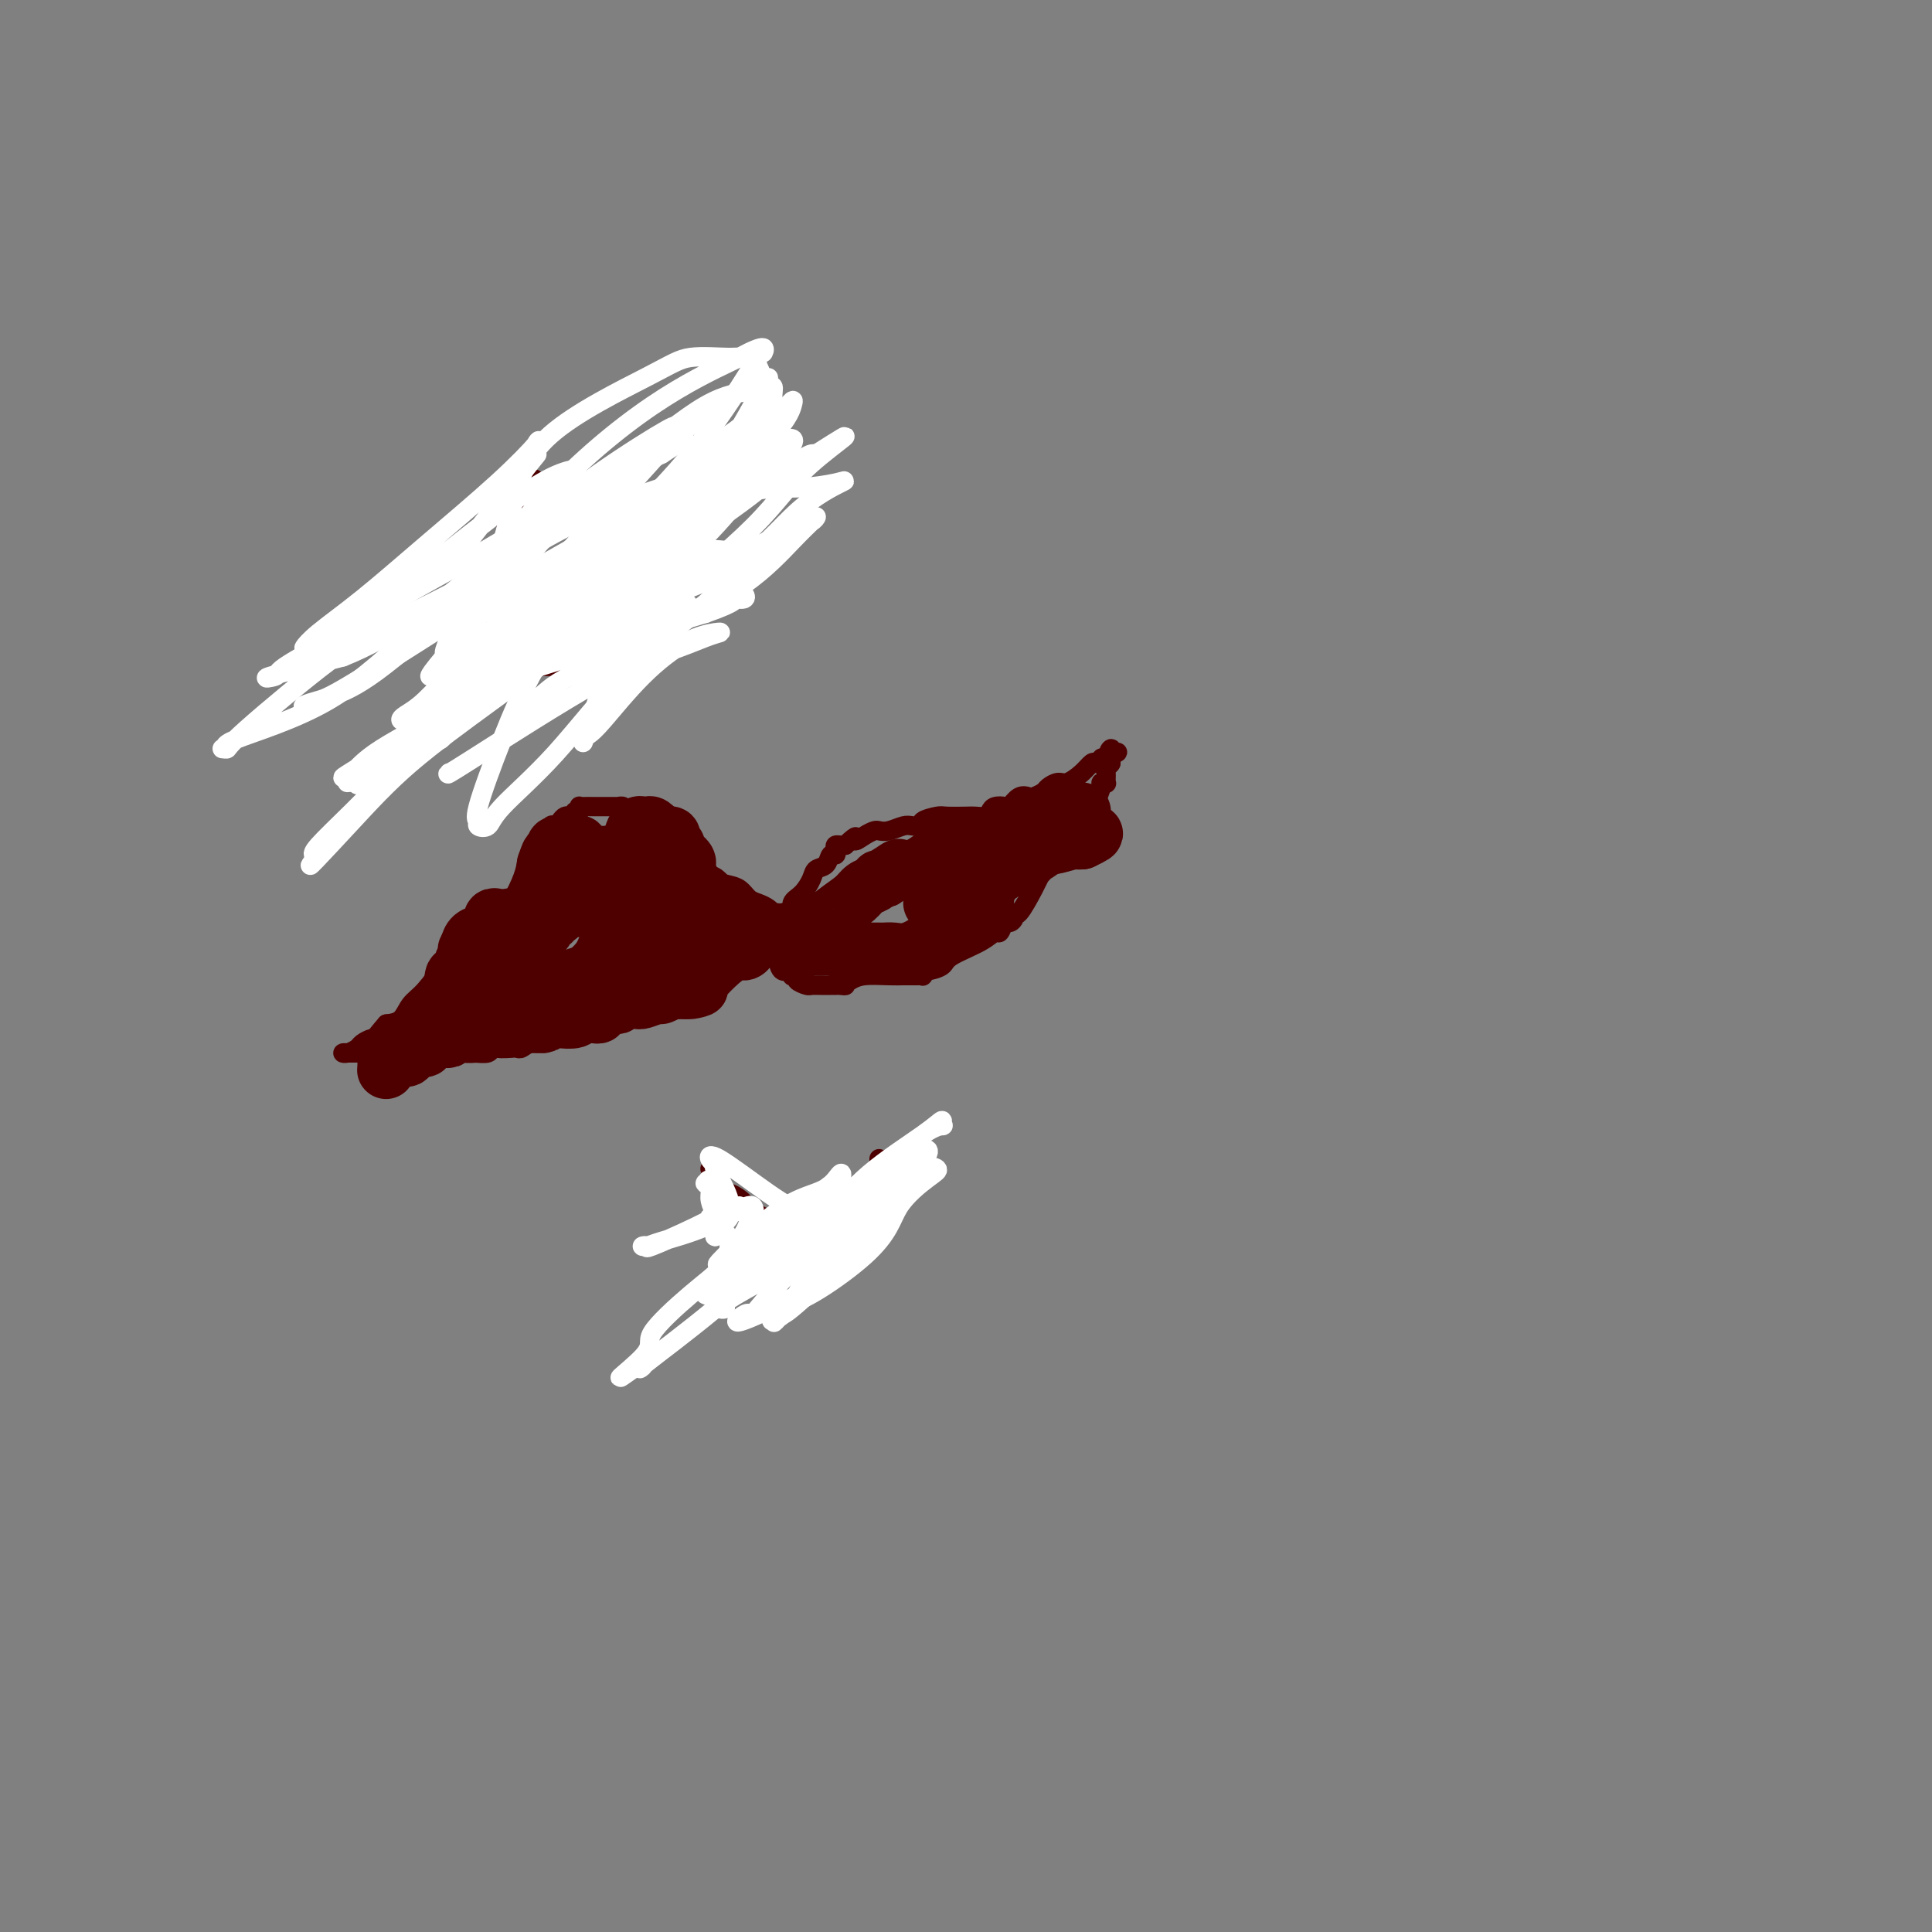 <svg viewBox='0 0 400 400' version='1.1' xmlns='http://www.w3.org/2000/svg' xmlns:xlink='http://www.w3.org/1999/xlink'><rect x="0" y="0" width="400" height="400" fill="#808080" stroke="none"/><g fill='none' stroke='#4E0000' stroke-width='4' stroke-linecap='round' stroke-linejoin='round'><path d='M112,183c-0.006,-0.269 -0.013,-0.539 0,-1c0.013,-0.461 0.045,-1.114 0,-2c-0.045,-0.886 -0.167,-2.006 0,-3c0.167,-0.994 0.622,-1.864 1,-3c0.378,-1.136 0.679,-2.539 1,-3c0.321,-0.461 0.663,0.020 1,0c0.337,-0.020 0.668,-0.541 1,-1c0.332,-0.459 0.666,-0.854 1,-1c0.334,-0.146 0.667,-0.042 1,0c0.333,0.042 0.667,0.021 1,0'/><path d='M119,169c0.713,-0.552 -0.003,-0.933 0,-1c0.003,-0.067 0.725,0.178 1,0c0.275,-0.178 0.102,-0.780 0,-1c-0.102,-0.220 -0.133,-0.059 0,0c0.133,0.059 0.431,0.016 1,0c0.569,-0.016 1.408,-0.004 2,0c0.592,0.004 0.937,0.001 1,0c0.063,-0.001 -0.156,-0.000 0,0c0.156,0.000 0.687,-0.001 1,0c0.313,0.001 0.408,0.004 1,0c0.592,-0.004 1.682,-0.015 2,0c0.318,0.015 -0.136,0.056 0,0c0.136,-0.056 0.864,-0.207 1,0c0.136,0.207 -0.318,0.774 0,1c0.318,0.226 1.409,0.112 2,0c0.591,-0.112 0.683,-0.222 1,0c0.317,0.222 0.860,0.776 1,1c0.140,0.224 -0.121,0.116 0,0c0.121,-0.116 0.625,-0.241 1,0c0.375,0.241 0.623,0.849 1,1c0.377,0.151 0.885,-0.155 1,0c0.115,0.155 -0.161,0.773 0,1c0.161,0.227 0.760,0.065 1,0c0.240,-0.065 0.120,-0.032 0,0'/><path d='M137,171c1.373,0.822 0.304,0.875 0,1c-0.304,0.125 0.156,0.320 1,1c0.844,0.680 2.072,1.846 3,3c0.928,1.154 1.557,2.298 2,3c0.443,0.702 0.702,0.962 1,1c0.298,0.038 0.636,-0.145 1,0c0.364,0.145 0.755,0.620 1,1c0.245,0.380 0.345,0.665 1,1c0.655,0.335 1.867,0.719 3,1c1.133,0.281 2.188,0.457 3,1c0.812,0.543 1.379,1.452 2,2c0.621,0.548 1.294,0.735 2,1c0.706,0.265 1.443,0.607 2,1c0.557,0.393 0.933,0.837 1,1c0.067,0.163 -0.174,0.044 0,0c0.174,-0.044 0.764,-0.013 1,0c0.236,0.013 0.118,0.006 0,0'/><path d='M117,173c-0.373,0.432 -0.747,0.865 -1,1c-0.253,0.135 -0.387,-0.027 -1,1c-0.613,1.027 -1.706,3.241 -4,6c-2.294,2.759 -5.790,6.061 -8,8c-2.210,1.939 -3.133,2.515 -4,3c-0.867,0.485 -1.676,0.879 -2,1c-0.324,0.121 -0.162,-0.032 0,0c0.162,0.032 0.324,0.248 0,1c-0.324,0.752 -1.136,2.040 -2,3c-0.864,0.960 -1.781,1.591 -3,3c-1.219,1.409 -2.739,3.594 -4,5c-1.261,1.406 -2.263,2.032 -3,3c-0.737,0.968 -1.211,2.276 -2,3c-0.789,0.724 -1.895,0.862 -3,1'/><path d='M80,212c-5.677,6.504 -1.371,3.262 0,2c1.371,-1.262 -0.195,-0.546 -1,0c-0.805,0.546 -0.849,0.921 -1,1c-0.151,0.079 -0.409,-0.136 -1,0c-0.591,0.136 -1.514,0.625 -2,1c-0.486,0.375 -0.535,0.636 -1,1c-0.465,0.364 -1.345,0.829 -2,1c-0.655,0.171 -1.086,0.046 -1,0c0.086,-0.046 0.690,-0.012 1,0c0.310,0.012 0.328,0.003 1,0c0.672,-0.003 1.999,-0.001 3,0c1.001,0.001 1.677,0.000 3,0c1.323,-0.000 3.293,-0.000 4,0c0.707,0.000 0.151,0.000 1,0c0.849,-0.000 3.104,-0.000 4,0c0.896,0.000 0.434,0.000 1,0c0.566,-0.000 2.162,-0.000 3,0c0.838,0.000 0.919,0.000 1,0'/><path d='M93,218c3.853,0.004 2.986,0.015 3,0c0.014,-0.015 0.911,-0.057 2,0c1.089,0.057 2.372,0.211 3,0c0.628,-0.211 0.602,-0.788 1,-1c0.398,-0.212 1.222,-0.061 2,0c0.778,0.061 1.511,0.031 2,0c0.489,-0.031 0.735,-0.065 1,0c0.265,0.065 0.550,0.228 1,0c0.450,-0.228 1.067,-0.847 2,-1c0.933,-0.153 2.184,0.162 3,0c0.816,-0.162 1.198,-0.799 2,-1c0.802,-0.201 2.024,0.034 3,0c0.976,-0.034 1.706,-0.338 3,-1c1.294,-0.662 3.151,-1.683 4,-2c0.849,-0.317 0.689,0.070 1,0c0.311,-0.070 1.091,-0.596 2,-1c0.909,-0.404 1.945,-0.686 3,-1c1.055,-0.314 2.128,-0.658 3,-1c0.872,-0.342 1.543,-0.680 2,-1c0.457,-0.320 0.700,-0.621 1,-1c0.300,-0.379 0.658,-0.836 1,-1c0.342,-0.164 0.667,-0.037 1,0c0.333,0.037 0.675,-0.018 1,0c0.325,0.018 0.632,0.107 1,0c0.368,-0.107 0.795,-0.411 1,-1c0.205,-0.589 0.188,-1.464 1,-2c0.812,-0.536 2.452,-0.735 3,-1c0.548,-0.265 0.002,-0.597 0,-1c-0.002,-0.403 0.538,-0.878 1,-1c0.462,-0.122 0.846,0.108 1,0c0.154,-0.108 0.077,-0.554 0,-1'/><path d='M148,199c4.338,-2.338 1.682,-0.683 1,0c-0.682,0.683 0.609,0.393 1,0c0.391,-0.393 -0.117,-0.890 0,-1c0.117,-0.110 0.858,0.167 1,0c0.142,-0.167 -0.316,-0.777 0,-1c0.316,-0.223 1.404,-0.060 2,0c0.596,0.060 0.699,0.016 1,0c0.301,-0.016 0.800,-0.005 1,0c0.200,0.005 0.100,0.002 0,0'/><path d='M157,193c0.759,-0.436 1.518,-0.872 2,-1c0.482,-0.128 0.688,0.050 1,0c0.312,-0.050 0.730,-0.330 1,-1c0.270,-0.670 0.391,-1.730 1,-2c0.609,-0.270 1.706,0.250 2,0c0.294,-0.250 -0.216,-1.270 0,-2c0.216,-0.730 1.157,-1.170 2,-2c0.843,-0.830 1.589,-2.050 2,-3c0.411,-0.950 0.489,-1.630 1,-2c0.511,-0.370 1.457,-0.428 2,-1c0.543,-0.572 0.684,-1.656 1,-2c0.316,-0.344 0.806,0.051 1,0c0.194,-0.051 0.093,-0.550 0,-1c-0.093,-0.450 -0.179,-0.852 0,-1c0.179,-0.148 0.623,-0.042 1,0c0.377,0.042 0.689,0.021 1,0'/><path d='M175,175c3.146,-2.966 2.011,-1.382 2,-1c-0.011,0.382 1.103,-0.437 2,-1c0.897,-0.563 1.576,-0.869 2,-1c0.424,-0.131 0.591,-0.087 1,0c0.409,0.087 1.059,0.217 2,0c0.941,-0.217 2.171,-0.780 3,-1c0.829,-0.220 1.256,-0.097 2,0c0.744,0.097 1.807,0.170 2,0c0.193,-0.170 -0.482,-0.582 0,-1c0.482,-0.418 2.122,-0.843 3,-1c0.878,-0.157 0.995,-0.045 2,0c1.005,0.045 2.898,0.022 4,0c1.102,-0.022 1.412,-0.045 2,0c0.588,0.045 1.452,0.158 2,0c0.548,-0.158 0.779,-0.586 1,-1c0.221,-0.414 0.430,-0.815 1,-1c0.570,-0.185 1.499,-0.154 2,0c0.501,0.154 0.572,0.430 1,0c0.428,-0.430 1.213,-1.568 2,-2c0.787,-0.432 1.576,-0.158 2,0c0.424,0.158 0.483,0.202 1,0c0.517,-0.202 1.493,-0.648 2,-1c0.507,-0.352 0.545,-0.610 1,-1c0.455,-0.390 1.326,-0.914 2,-1c0.674,-0.086 1.151,0.265 2,0c0.849,-0.265 2.069,-1.147 3,-2c0.931,-0.853 1.573,-1.679 2,-2c0.427,-0.321 0.640,-0.138 1,0c0.360,0.138 0.866,0.229 1,0c0.134,-0.229 -0.105,-0.780 0,-1c0.105,-0.220 0.552,-0.110 1,0'/><path d='M229,157c4.094,-2.009 1.829,-1.032 1,-1c-0.829,0.032 -0.222,-0.881 0,-1c0.222,-0.119 0.060,0.556 0,1c-0.060,0.444 -0.016,0.658 0,1c0.016,0.342 0.005,0.812 0,1c-0.005,0.188 -0.002,0.094 0,0'/><path d='M230,158c-0.073,0.353 -0.756,0.735 -1,1c-0.244,0.265 -0.051,0.412 0,1c0.051,0.588 -0.042,1.615 0,2c0.042,0.385 0.219,0.127 0,0c-0.219,-0.127 -0.833,-0.125 -1,0c-0.167,0.125 0.114,0.373 0,1c-0.114,0.627 -0.622,1.635 -1,3c-0.378,1.365 -0.626,3.088 -1,4c-0.374,0.912 -0.875,1.014 -1,1c-0.125,-0.014 0.126,-0.145 0,0c-0.126,0.145 -0.631,0.567 -1,1c-0.369,0.433 -0.604,0.879 -1,1c-0.396,0.121 -0.953,-0.083 -1,0c-0.047,0.083 0.415,0.452 0,1c-0.415,0.548 -1.708,1.274 -3,2'/><path d='M219,176c-1.685,1.674 -2.398,2.857 -3,4c-0.602,1.143 -1.092,2.244 -2,4c-0.908,1.756 -2.232,4.167 -3,5c-0.768,0.833 -0.979,0.087 -1,0c-0.021,-0.087 0.150,0.483 0,1c-0.150,0.517 -0.620,0.981 -1,1c-0.380,0.019 -0.669,-0.406 -1,0c-0.331,0.406 -0.702,1.642 -1,2c-0.298,0.358 -0.521,-0.163 -1,0c-0.479,0.163 -1.214,1.009 -3,2c-1.786,0.991 -4.622,2.126 -6,3c-1.378,0.874 -1.297,1.488 -2,2c-0.703,0.512 -2.191,0.922 -3,1c-0.809,0.078 -0.938,-0.175 -1,0c-0.062,0.175 -0.058,0.779 0,1c0.058,0.221 0.171,0.059 0,0c-0.171,-0.059 -0.627,-0.016 -1,0c-0.373,0.016 -0.662,0.003 -1,0c-0.338,-0.003 -0.723,0.002 -1,0c-0.277,-0.002 -0.445,-0.011 -1,0c-0.555,0.011 -1.495,0.041 -3,0c-1.505,-0.041 -3.573,-0.155 -5,0c-1.427,0.155 -2.214,0.577 -3,1'/><path d='M176,203c-2.194,0.381 -1.179,0.834 -1,1c0.179,0.166 -0.480,0.044 -1,0c-0.520,-0.044 -0.903,-0.012 -1,0c-0.097,0.012 0.092,0.004 0,0c-0.092,-0.004 -0.463,-0.004 -1,0c-0.537,0.004 -1.239,0.011 -2,0c-0.761,-0.011 -1.581,-0.041 -2,0c-0.419,0.041 -0.438,0.154 -1,0c-0.562,-0.154 -1.668,-0.576 -2,-1c-0.332,-0.424 0.109,-0.850 0,-1c-0.109,-0.150 -0.768,-0.024 -1,0c-0.232,0.024 -0.037,-0.053 0,0c0.037,0.053 -0.084,0.236 0,0c0.084,-0.236 0.373,-0.890 0,-1c-0.373,-0.110 -1.409,0.324 -2,0c-0.591,-0.324 -0.736,-1.406 -1,-2c-0.264,-0.594 -0.648,-0.698 -1,-1c-0.352,-0.302 -0.672,-0.800 -1,-1c-0.328,-0.200 -0.664,-0.100 -1,0'/><path d='M158,197c-1.332,-1.099 -0.161,-0.346 0,0c0.161,0.346 -0.687,0.285 -1,0c-0.313,-0.285 -0.089,-0.796 0,-1c0.089,-0.204 0.045,-0.102 0,0'/><path d='M147,242c0.881,-0.437 1.761,-0.874 2,0c0.239,0.874 -0.165,3.060 0,4c0.165,0.940 0.899,0.633 2,1c1.101,0.367 2.571,1.407 3,2c0.429,0.593 -0.182,0.737 0,1c0.182,0.263 1.158,0.644 2,1c0.842,0.356 1.549,0.688 2,1c0.451,0.312 0.646,0.606 1,1c0.354,0.394 0.868,0.890 1,1c0.132,0.110 -0.119,-0.166 0,0c0.119,0.166 0.609,0.776 1,1c0.391,0.224 0.683,0.064 1,0c0.317,-0.064 0.658,-0.032 1,0'/><path d='M163,255c2.818,2.071 1.862,0.748 2,0c0.138,-0.748 1.368,-0.922 2,-1c0.632,-0.078 0.666,-0.059 1,0c0.334,0.059 0.968,0.157 1,0c0.032,-0.157 -0.538,-0.568 0,-1c0.538,-0.432 2.185,-0.886 3,-1c0.815,-0.114 0.797,0.113 1,0c0.203,-0.113 0.628,-0.565 1,-1c0.372,-0.435 0.691,-0.853 1,-1c0.309,-0.147 0.609,-0.024 1,0c0.391,0.024 0.874,-0.050 1,0c0.126,0.050 -0.106,0.224 0,0c0.106,-0.224 0.551,-0.848 1,-1c0.449,-0.152 0.904,0.166 1,0c0.096,-0.166 -0.167,-0.815 0,-1c0.167,-0.185 0.763,0.095 1,0c0.237,-0.095 0.116,-0.564 0,-1c-0.116,-0.436 -0.227,-0.838 0,-1c0.227,-0.162 0.792,-0.082 1,0c0.208,0.082 0.059,0.166 0,0c-0.059,-0.166 -0.030,-0.583 0,-1'/><path d='M181,245c2.724,-1.787 0.534,-1.253 0,-1c-0.534,0.253 0.589,0.227 1,0c0.411,-0.227 0.110,-0.653 0,-1c-0.110,-0.347 -0.030,-0.615 0,-1c0.030,-0.385 0.008,-0.888 0,-1c-0.008,-0.112 -0.002,0.166 0,0c0.002,-0.166 0.001,-0.775 0,-1c-0.001,-0.225 -0.000,-0.064 0,0c0.000,0.064 0.000,0.032 0,0'/><path d='M101,114c0.016,-0.352 0.032,-0.704 0,0c-0.032,0.704 -0.114,2.465 0,4c0.114,1.535 0.422,2.845 0,4c-0.422,1.155 -1.573,2.155 -2,3c-0.427,0.845 -0.130,1.534 0,2c0.130,0.466 0.093,0.709 0,1c-0.093,0.291 -0.243,0.631 0,1c0.243,0.369 0.877,0.768 1,1c0.123,0.232 -0.265,0.297 0,1c0.265,0.703 1.185,2.044 2,3c0.815,0.956 1.527,1.527 2,2c0.473,0.473 0.707,0.850 1,1c0.293,0.150 0.647,0.075 1,0'/><path d='M106,137c0.997,1.332 -0.010,0.160 0,0c0.010,-0.160 1.038,0.690 2,1c0.962,0.310 1.857,0.081 3,0c1.143,-0.081 2.534,-0.014 4,0c1.466,0.014 3.006,-0.024 5,0c1.994,0.024 4.442,0.111 6,0c1.558,-0.111 2.225,-0.421 4,-1c1.775,-0.579 4.658,-1.426 6,-2c1.342,-0.574 1.144,-0.874 1,-1c-0.144,-0.126 -0.235,-0.076 0,0c0.235,0.076 0.796,0.178 1,0c0.204,-0.178 0.051,-0.638 0,-1c-0.051,-0.362 0.000,-0.627 0,-1c-0.000,-0.373 -0.052,-0.855 0,-1c0.052,-0.145 0.207,0.045 0,0c-0.207,-0.045 -0.776,-0.327 -1,-1c-0.224,-0.673 -0.103,-1.739 -1,-3c-0.897,-1.261 -2.810,-2.718 -4,-4c-1.190,-1.282 -1.655,-2.390 -2,-3c-0.345,-0.610 -0.570,-0.723 -1,-1c-0.430,-0.277 -1.067,-0.719 -1,-1c0.067,-0.281 0.836,-0.402 0,-1c-0.836,-0.598 -3.277,-1.672 -4,-2c-0.723,-0.328 0.273,0.092 0,-1c-0.273,-1.092 -1.815,-3.695 -3,-5c-1.185,-1.305 -2.011,-1.313 -3,-2c-0.989,-0.687 -2.140,-2.053 -3,-3c-0.860,-0.947 -1.430,-1.473 -2,-2'/><path d='M113,102c-4.083,-5.020 -1.791,-2.072 -1,-1c0.791,1.072 0.081,0.266 -1,0c-1.081,-0.266 -2.532,0.009 -3,0c-0.468,-0.009 0.047,-0.300 0,0c-0.047,0.300 -0.657,1.191 -1,2c-0.343,0.809 -0.418,1.537 -1,2c-0.582,0.463 -1.672,0.660 -2,1c-0.328,0.340 0.104,0.822 0,1c-0.104,0.178 -0.744,0.051 -1,0c-0.256,-0.051 -0.128,-0.025 0,0'/></g>
<g fill='none' stroke='#FFFFFF' stroke-width='4' stroke-linecap='round' stroke-linejoin='round'><path d='M93,160c-0.465,0.384 -0.930,0.769 5,-3c5.930,-3.769 18.255,-11.690 26,-16c7.745,-4.310 10.911,-5.009 14,-6c3.089,-0.991 6.101,-2.276 8,-3c1.899,-0.724 2.685,-0.889 3,-1c0.315,-0.111 0.158,-0.170 -1,0c-1.158,0.170 -3.319,0.569 -6,2c-2.681,1.431 -5.884,3.893 -9,7c-3.116,3.107 -6.147,6.860 -8,9c-1.853,2.140 -2.528,2.666 -3,3c-0.472,0.334 -0.743,0.474 -1,1c-0.257,0.526 -0.502,1.436 0,0c0.502,-1.436 1.751,-5.218 3,-9'/><path d='M124,144c2.656,-3.706 8.295,-8.969 14,-13c5.705,-4.031 11.474,-6.828 16,-10c4.526,-3.172 7.807,-6.718 10,-9c2.193,-2.282 3.297,-3.300 4,-4c0.703,-0.700 1.003,-1.083 1,-1c-0.003,0.083 -0.311,0.633 -1,1c-0.689,0.367 -1.759,0.552 -7,3c-5.241,2.448 -14.652,7.160 -22,11c-7.348,3.840 -12.632,6.809 -20,11c-7.368,4.191 -16.819,9.606 -25,15c-8.181,5.394 -15.091,10.768 -18,13c-2.909,2.232 -1.819,1.323 -2,1c-0.181,-0.323 -1.635,-0.060 -2,0c-0.365,0.060 0.359,-0.084 1,0c0.641,0.084 1.199,0.397 2,0c0.801,-0.397 1.847,-1.503 4,-4c2.153,-2.497 5.415,-6.384 9,-10c3.585,-3.616 7.494,-6.960 10,-9c2.506,-2.040 3.609,-2.777 4,-3c0.391,-0.223 0.069,0.067 0,0c-0.069,-0.067 0.116,-0.492 0,0c-0.116,0.492 -0.532,1.900 -1,2c-0.468,0.100 -0.988,-1.108 -4,2c-3.012,3.108 -8.517,10.532 -13,16c-4.483,5.468 -7.944,8.981 -11,12c-3.056,3.019 -5.707,5.544 -7,7c-1.293,1.456 -1.226,1.845 -1,2c0.226,0.155 0.613,0.078 1,0'/><path d='M66,177c-4.787,5.608 1.246,-0.871 6,-6c4.754,-5.129 8.228,-8.907 13,-13c4.772,-4.093 10.840,-8.500 17,-13c6.160,-4.500 12.411,-9.094 18,-13c5.589,-3.906 10.514,-7.125 14,-9c3.486,-1.875 5.531,-2.405 7,-3c1.469,-0.595 2.360,-1.255 2,-1c-0.360,0.255 -1.972,1.424 -3,2c-1.028,0.576 -1.472,0.560 -5,2c-3.528,1.440 -10.142,4.337 -16,8c-5.858,3.663 -10.962,8.091 -17,12c-6.038,3.909 -13.010,7.299 -18,10c-4.990,2.701 -7.998,4.714 -10,6c-2.002,1.286 -2.999,1.845 -3,2c-0.001,0.155 0.993,-0.095 2,-1c1.007,-0.905 2.026,-2.465 6,-5c3.974,-2.535 10.902,-6.045 18,-10c7.098,-3.955 14.364,-8.355 23,-15c8.636,-6.645 18.642,-15.535 25,-21c6.358,-5.465 9.070,-7.504 12,-10c2.930,-2.496 6.080,-5.451 7,-7c0.920,-1.549 -0.389,-1.694 -4,0c-3.611,1.694 -9.525,5.228 -17,9c-7.475,3.772 -16.511,7.783 -29,15c-12.489,7.217 -28.432,17.641 -37,23c-8.568,5.359 -9.760,5.653 -11,6c-1.240,0.347 -2.526,0.747 -3,1c-0.474,0.253 -0.135,0.358 1,0c1.135,-0.358 3.068,-1.179 5,-2'/><path d='M69,144c2.202,-0.816 4.708,-1.855 9,-5c4.292,-3.145 10.370,-8.397 13,-11c2.630,-2.603 1.812,-2.555 2,-3c0.188,-0.445 1.381,-1.381 2,-2c0.619,-0.619 0.665,-0.922 -3,1c-3.665,1.922 -11.040,6.070 -15,8c-3.960,1.930 -4.505,1.642 -9,5c-4.495,3.358 -12.939,10.361 -17,14c-4.061,3.639 -3.740,3.914 -4,4c-0.260,0.086 -1.103,-0.015 -1,0c0.103,0.015 1.151,0.148 1,0c-0.151,-0.148 -1.503,-0.578 2,-2c3.503,-1.422 11.860,-3.838 19,-8c7.140,-4.162 13.064,-10.070 20,-16c6.936,-5.930 14.885,-11.883 23,-18c8.115,-6.117 16.397,-12.399 21,-16c4.603,-3.601 5.528,-4.521 6,-5c0.472,-0.479 0.491,-0.519 1,-1c0.509,-0.481 1.508,-1.405 -1,0c-2.508,1.405 -8.523,5.140 -14,9c-5.477,3.860 -10.416,7.846 -17,12c-6.584,4.154 -14.812,8.475 -21,12c-6.188,3.525 -10.335,6.254 -15,9c-4.665,2.746 -9.848,5.509 -12,7c-2.152,1.491 -1.272,1.709 -2,2c-0.728,0.291 -3.065,0.655 -1,0c2.065,-0.655 8.533,-2.327 15,-4'/><path d='M71,136c4.856,-1.929 9.996,-4.751 15,-8c5.004,-3.249 9.872,-6.926 14,-11c4.128,-4.074 7.515,-8.544 11,-12c3.485,-3.456 7.067,-5.899 8,-7c0.933,-1.101 -0.783,-0.859 -3,0c-2.217,0.859 -4.935,2.334 -10,6c-5.065,3.666 -12.478,9.522 -18,14c-5.522,4.478 -9.153,7.577 -14,11c-4.847,3.423 -10.910,7.171 -8,5c2.910,-2.171 14.792,-10.262 20,-13c5.208,-2.738 3.740,-0.122 7,-4c3.260,-3.878 11.248,-14.249 15,-19c3.752,-4.751 3.269,-3.882 3,-4c-0.269,-0.118 -0.322,-1.223 0,-2c0.322,-0.777 1.019,-1.226 0,0c-1.019,1.226 -3.755,4.126 -8,8c-4.245,3.874 -9.998,8.723 -15,13c-5.002,4.277 -9.253,7.984 -13,11c-3.747,3.016 -6.991,5.342 -9,7c-2.009,1.658 -2.783,2.649 -3,3c-0.217,0.351 0.122,0.061 1,0c0.878,-0.061 2.293,0.105 6,-1c3.707,-1.105 9.705,-3.482 17,-7c7.295,-3.518 15.887,-8.178 23,-13c7.113,-4.822 12.747,-9.806 17,-13c4.253,-3.194 7.127,-4.597 10,-6'/><path d='M137,94c8.150,-5.291 3.524,-2.518 2,-2c-1.524,0.518 0.054,-1.217 -1,0c-1.054,1.217 -4.741,5.387 -9,10c-4.259,4.613 -9.091,9.671 -13,14c-3.909,4.329 -6.895,7.931 -9,11c-2.105,3.069 -3.330,5.606 -4,7c-0.670,1.394 -0.786,1.644 -1,2c-0.214,0.356 -0.528,0.816 0,1c0.528,0.184 1.897,0.091 3,0c1.103,-0.091 1.940,-0.180 4,-1c2.060,-0.820 5.342,-2.370 9,-5c3.658,-2.630 7.692,-6.340 11,-9c3.308,-2.660 5.891,-4.270 9,-8c3.109,-3.730 6.744,-9.582 9,-12c2.256,-2.418 3.134,-1.404 3,-1c-0.134,0.404 -1.281,0.198 -4,2c-2.719,1.802 -7.012,5.611 -14,11c-6.988,5.389 -16.673,12.356 -22,17c-5.327,4.644 -6.298,6.965 -8,8c-1.702,1.035 -4.135,0.786 -5,1c-0.865,0.214 -0.163,0.892 0,1c0.163,0.108 -0.212,-0.354 1,-1c1.212,-0.646 4.012,-1.476 5,-2c0.988,-0.524 0.162,-0.743 8,-6c7.838,-5.257 24.338,-15.552 34,-22c9.662,-6.448 12.487,-9.048 15,-11c2.513,-1.952 4.715,-3.256 6,-4c1.285,-0.744 1.653,-0.927 2,-1c0.347,-0.073 0.674,-0.037 1,0'/><path d='M169,94c11.360,-7.205 3.759,-2.219 -1,2c-4.759,4.219 -6.675,7.670 -12,13c-5.325,5.330 -14.060,12.539 -21,18c-6.940,5.461 -12.087,9.172 -16,12c-3.913,2.828 -6.593,4.771 -8,6c-1.407,1.229 -1.541,1.744 -2,2c-0.459,0.256 -1.243,0.253 -1,0c0.243,-0.253 1.515,-0.757 3,-2c1.485,-1.243 3.184,-3.226 7,-5c3.816,-1.774 9.748,-3.338 15,-6c5.252,-2.662 9.825,-6.421 13,-9c3.175,-2.579 4.954,-3.979 6,-5c1.046,-1.021 1.360,-1.665 2,-2c0.640,-0.335 1.604,-0.362 1,0c-0.604,0.362 -2.778,1.114 -4,2c-1.222,0.886 -1.492,1.905 -5,5c-3.508,3.095 -10.254,8.266 -16,14c-5.746,5.734 -10.491,12.030 -15,17c-4.509,4.970 -8.781,8.613 -11,11c-2.219,2.387 -2.384,3.516 -3,4c-0.616,0.484 -1.682,0.322 -2,0c-0.318,-0.322 0.111,-0.805 0,-1c-0.111,-0.195 -0.763,-0.102 0,-3c0.763,-2.898 2.941,-8.788 5,-14c2.059,-5.212 3.999,-9.747 7,-15c3.001,-5.253 7.063,-11.223 11,-16c3.937,-4.777 7.748,-8.360 11,-11c3.252,-2.640 5.944,-4.336 9,-6c3.056,-1.664 6.477,-3.294 8,-4c1.523,-0.706 1.150,-0.487 1,0c-0.150,0.487 -0.075,1.244 0,2'/><path d='M151,103c1.758,-0.287 1.654,-0.005 -1,2c-2.654,2.005 -7.856,5.732 -13,10c-5.144,4.268 -10.230,9.078 -17,14c-6.770,4.922 -15.225,9.958 -21,13c-5.775,3.042 -8.872,4.091 -11,5c-2.128,0.909 -3.288,1.677 -4,2c-0.712,0.323 -0.978,0.200 -1,0c-0.022,-0.200 0.198,-0.477 1,-1c0.802,-0.523 2.186,-1.292 4,-3c1.814,-1.708 4.058,-4.355 12,-11c7.942,-6.645 21.581,-17.287 31,-25c9.419,-7.713 14.616,-12.498 19,-16c4.384,-3.502 7.954,-5.721 10,-7c2.046,-1.279 2.568,-1.618 3,-2c0.432,-0.382 0.774,-0.806 1,-1c0.226,-0.194 0.336,-0.157 0,1c-0.336,1.157 -1.119,3.436 -6,8c-4.881,4.564 -13.860,11.415 -21,17c-7.140,5.585 -12.439,9.904 -18,14c-5.561,4.096 -11.382,7.968 -16,11c-4.618,3.032 -8.031,5.223 -10,6c-1.969,0.777 -2.493,0.141 -3,0c-0.507,-0.141 -0.996,0.213 -1,0c-0.004,-0.213 0.476,-0.995 3,-4c2.524,-3.005 7.093,-8.234 11,-13c3.907,-4.766 7.153,-9.069 12,-14c4.847,-4.931 11.296,-10.490 16,-14c4.704,-3.510 7.663,-4.972 10,-6c2.337,-1.028 4.052,-1.623 5,-2c0.948,-0.377 1.128,-0.536 1,0c-0.128,0.536 -0.564,1.768 -1,3'/><path d='M146,90c-0.486,1.209 -1.702,2.733 -5,7c-3.298,4.267 -8.678,11.279 -14,16c-5.322,4.721 -10.586,7.152 -15,10c-4.414,2.848 -7.978,6.112 -11,8c-3.022,1.888 -5.503,2.398 -7,3c-1.497,0.602 -2.009,1.294 -2,1c0.009,-0.294 0.538,-1.574 1,-3c0.462,-1.426 0.857,-2.997 4,-8c3.143,-5.003 9.036,-13.437 16,-21c6.964,-7.563 15.000,-14.255 22,-19c7.000,-4.745 12.965,-7.542 16,-9c3.035,-1.458 3.141,-1.577 4,-2c0.859,-0.423 2.473,-1.150 3,-1c0.527,0.150 -0.031,1.178 0,1c0.031,-0.178 0.653,-1.563 -1,1c-1.653,2.563 -5.580,9.073 -10,15c-4.420,5.927 -9.332,11.272 -14,16c-4.668,4.728 -9.092,8.839 -13,12c-3.908,3.161 -7.299,5.373 -10,7c-2.701,1.627 -4.712,2.668 -6,3c-1.288,0.332 -1.854,-0.047 -2,0c-0.146,0.047 0.127,0.519 0,0c-0.127,-0.519 -0.653,-2.027 0,-6c0.653,-3.973 2.485,-10.409 4,-16c1.515,-5.591 2.713,-10.337 8,-15c5.287,-4.663 14.663,-9.244 20,-12c5.337,-2.756 6.634,-3.686 9,-4c2.366,-0.314 5.799,-0.012 8,0c2.201,0.012 3.169,-0.266 4,0c0.831,0.266 1.523,1.076 2,2c0.477,0.924 0.738,1.962 1,3'/><path d='M158,79c0.968,0.032 1.887,-2.389 0,1c-1.887,3.389 -6.580,12.586 -12,19c-5.420,6.414 -11.566,10.045 -17,13c-5.434,2.955 -10.157,5.235 -14,7c-3.843,1.765 -6.805,3.017 -9,4c-2.195,0.983 -3.621,1.697 -4,2c-0.379,0.303 0.289,0.194 0,0c-0.289,-0.194 -1.535,-0.471 0,-3c1.535,-2.529 5.853,-7.308 11,-12c5.147,-4.692 11.124,-9.297 17,-14c5.876,-4.703 11.650,-9.503 16,-12c4.350,-2.497 7.274,-2.689 9,-3c1.726,-0.311 2.253,-0.740 3,-1c0.747,-0.260 1.714,-0.351 2,0c0.286,0.351 -0.107,1.145 0,3c0.107,1.855 0.716,4.771 0,8c-0.716,3.229 -2.755,6.769 -6,11c-3.245,4.231 -7.695,9.152 -12,13c-4.305,3.848 -8.464,6.624 -12,9c-3.536,2.376 -6.449,4.352 -8,5c-1.551,0.648 -1.740,-0.033 -2,0c-0.260,0.033 -0.591,0.780 -1,1c-0.409,0.220 -0.897,-0.085 -1,-1c-0.103,-0.915 0.179,-2.438 3,-6c2.821,-3.562 8.180,-9.164 12,-14c3.820,-4.836 6.100,-8.906 9,-12c2.900,-3.094 6.421,-5.210 9,-7c2.579,-1.790 4.217,-3.253 5,-4c0.783,-0.747 0.711,-0.778 1,-1c0.289,-0.222 0.940,-0.635 1,0c0.060,0.635 -0.470,2.317 -1,4'/><path d='M157,89c-1.504,2.272 -5.762,6.451 -10,10c-4.238,3.549 -8.454,6.469 -14,10c-5.546,3.531 -12.423,7.672 -16,10c-3.577,2.328 -3.854,2.844 -4,3c-0.146,0.156 -0.160,-0.049 -1,0c-0.840,0.049 -2.507,0.350 2,-2c4.507,-2.350 15.186,-7.351 23,-11c7.814,-3.649 12.762,-5.946 17,-7c4.238,-1.054 7.765,-0.865 11,-1c3.235,-0.135 6.179,-0.595 8,-1c1.821,-0.405 2.521,-0.755 1,0c-1.521,0.755 -5.262,2.616 -9,6c-3.738,3.384 -7.474,8.293 -14,12c-6.526,3.707 -15.842,6.213 -23,9c-7.158,2.787 -12.157,5.856 -16,8c-3.843,2.144 -6.530,3.363 -9,4c-2.470,0.637 -4.722,0.692 -6,1c-1.278,0.308 -1.581,0.868 -2,0c-0.419,-0.868 -0.953,-3.165 -1,-5c-0.047,-1.835 0.395,-3.206 2,-6c1.605,-2.794 4.375,-7.009 7,-10c2.625,-2.991 5.105,-4.759 9,-7c3.895,-2.241 9.205,-4.954 14,-7c4.795,-2.046 9.075,-3.424 14,-5c4.925,-1.576 10.495,-3.350 13,-4c2.505,-0.650 1.944,-0.175 2,0c0.056,0.175 0.730,0.050 1,0c0.270,-0.050 0.135,-0.025 0,0'/><path d='M156,96c6.739,-2.233 1.587,0.184 0,1c-1.587,0.816 0.392,0.030 -1,2c-1.392,1.970 -6.156,6.698 -11,10c-4.844,3.302 -9.769,5.180 -14,7c-4.231,1.820 -7.768,3.582 -11,5c-3.232,1.418 -6.159,2.491 -8,3c-1.841,0.509 -2.597,0.454 -4,1c-1.403,0.546 -3.455,1.692 -1,1c2.455,-0.692 9.415,-3.222 15,-5c5.585,-1.778 9.794,-2.804 14,-4c4.206,-1.196 8.410,-2.561 11,-3c2.590,-0.439 3.565,0.048 5,0c1.435,-0.048 3.330,-0.631 1,0c-2.330,0.631 -8.883,2.478 -15,5c-6.117,2.522 -11.797,5.721 -17,8c-5.203,2.279 -9.929,3.638 -14,6c-4.071,2.362 -7.487,5.728 -9,7c-1.513,1.272 -1.122,0.449 -1,0c0.122,-0.449 -0.026,-0.526 0,-1c0.026,-0.474 0.227,-1.346 1,-2c0.773,-0.654 2.119,-1.089 3,-2c0.881,-0.911 1.297,-2.297 2,-3c0.703,-0.703 1.694,-0.725 3,-1c1.306,-0.275 2.929,-0.805 5,-1c2.071,-0.195 4.592,-0.056 6,0c1.408,0.056 1.704,0.028 2,0'/><path d='M118,130c2.685,-0.332 1.396,-0.161 1,0c-0.396,0.161 0.100,0.311 1,0c0.900,-0.311 2.204,-1.083 0,0c-2.204,1.083 -7.917,4.020 -12,7c-4.083,2.980 -6.537,6.003 -9,8c-2.463,1.997 -4.937,2.969 -6,4c-1.063,1.031 -0.716,2.122 -1,3c-0.284,0.878 -1.199,1.541 -1,1c0.199,-0.541 1.513,-2.288 2,-3c0.487,-0.712 0.146,-0.389 2,-2c1.854,-1.611 5.904,-5.155 13,-9c7.096,-3.845 17.240,-7.992 23,-10c5.760,-2.008 7.137,-1.878 8,-2c0.863,-0.122 1.211,-0.497 2,-1c0.789,-0.503 2.018,-1.136 1,-1c-1.018,0.136 -4.283,1.039 -7,2c-2.717,0.961 -4.886,1.980 -8,3c-3.114,1.020 -7.173,2.041 -10,3c-2.827,0.959 -4.420,1.858 -6,3c-1.580,1.142 -3.145,2.529 -4,3c-0.855,0.471 -1.000,0.027 -1,0c-0.000,-0.027 0.144,0.364 2,0c1.856,-0.364 5.423,-1.483 10,-3c4.577,-1.517 10.165,-3.434 15,-5c4.835,-1.566 8.918,-2.783 13,-4'/><path d='M146,127c7.273,-2.552 5.957,-2.933 6,-3c0.043,-0.067 1.446,0.181 2,0c0.554,-0.181 0.259,-0.791 0,-1c-0.259,-0.209 -0.483,-0.016 -1,0c-0.517,0.016 -1.326,-0.143 -4,1c-2.674,1.143 -7.211,3.588 -12,5c-4.789,1.412 -9.828,1.790 -14,3c-4.172,1.210 -7.475,3.254 -9,4c-1.525,0.746 -1.270,0.196 -1,0c0.270,-0.196 0.556,-0.039 1,0c0.444,0.039 1.047,-0.041 2,0c0.953,0.041 2.257,0.203 3,0c0.743,-0.203 0.927,-0.772 1,-1c0.073,-0.228 0.037,-0.114 0,0'/><path d='M184,247c-0.404,0.357 -0.808,0.715 -4,3c-3.192,2.285 -9.171,6.498 -14,11c-4.829,4.502 -8.509,9.292 -10,11c-1.491,1.708 -0.795,0.335 -1,0c-0.205,-0.335 -1.312,0.367 -2,1c-0.688,0.633 -0.956,1.196 2,0c2.956,-1.196 9.138,-4.151 12,-6c2.862,-1.849 2.405,-2.591 4,-4c1.595,-1.409 5.244,-3.484 7,-5c1.756,-1.516 1.620,-2.472 2,-3c0.380,-0.528 1.277,-0.626 1,0c-0.277,0.626 -1.728,1.976 -5,5c-3.272,3.024 -8.363,7.721 -11,10c-2.637,2.279 -2.818,2.139 -3,2'/><path d='M162,272c-2.957,2.875 -1.349,1.562 -1,1c0.349,-0.562 -0.560,-0.372 -1,0c-0.440,0.372 -0.410,0.926 1,0c1.410,-0.926 4.199,-3.333 8,-7c3.801,-3.667 8.612,-8.596 11,-12c2.388,-3.404 2.352,-5.283 3,-7c0.648,-1.717 1.980,-3.271 2,-4c0.020,-0.729 -1.271,-0.634 -3,0c-1.729,0.634 -3.896,1.805 -7,4c-3.104,2.195 -7.144,5.412 -11,9c-3.856,3.588 -7.527,7.548 -10,10c-2.473,2.452 -3.748,3.398 -4,4c-0.252,0.602 0.520,0.862 0,1c-0.520,0.138 -2.331,0.153 1,-2c3.331,-2.153 11.805,-6.476 17,-10c5.195,-3.524 7.109,-6.250 9,-8c1.891,-1.750 3.757,-2.523 5,-3c1.243,-0.477 1.863,-0.656 2,-1c0.137,-0.344 -0.207,-0.852 0,-1c0.207,-0.148 0.967,0.064 1,0c0.033,-0.064 -0.659,-0.403 -1,0c-0.341,0.403 -0.329,1.547 -2,4c-1.671,2.453 -5.025,6.214 -8,9c-2.975,2.786 -5.570,4.596 -7,6c-1.430,1.404 -1.694,2.401 -2,3c-0.306,0.599 -0.653,0.799 -1,1'/><path d='M164,269c-0.035,2.037 9.877,-4.372 15,-9c5.123,-4.628 5.455,-7.476 7,-10c1.545,-2.524 4.301,-4.724 6,-6c1.699,-1.276 2.340,-1.630 2,-2c-0.340,-0.370 -1.663,-0.758 -3,0c-1.337,0.758 -2.690,2.661 -7,5c-4.310,2.339 -11.579,5.112 -17,8c-5.421,2.888 -8.994,5.890 -12,8c-3.006,2.110 -5.446,3.329 -7,4c-1.554,0.671 -2.221,0.796 -2,1c0.221,0.204 1.331,0.487 2,0c0.669,-0.487 0.899,-1.745 3,-4c2.101,-2.255 6.073,-5.509 10,-9c3.927,-3.491 7.808,-7.220 10,-9c2.192,-1.780 2.697,-1.610 3,-2c0.303,-0.390 0.406,-1.340 0,-1c-0.406,0.340 -1.321,1.970 -3,3c-1.679,1.030 -4.121,1.461 -7,3c-2.879,1.539 -6.194,4.186 -8,6c-1.806,1.814 -2.102,2.796 -3,4c-0.898,1.204 -2.400,2.630 -3,3c-0.600,0.370 -0.300,-0.315 0,-1'/><path d='M150,261c-3.446,2.241 -0.061,-0.656 2,-3c2.061,-2.344 2.799,-4.134 3,-5c0.201,-0.866 -0.136,-0.808 0,-1c0.136,-0.192 0.745,-0.633 1,-1c0.255,-0.367 0.157,-0.659 0,-1c-0.157,-0.341 -0.373,-0.732 -2,0c-1.627,0.732 -4.666,2.588 -8,4c-3.334,1.412 -6.963,2.381 -9,3c-2.037,0.619 -2.481,0.887 -3,1c-0.519,0.113 -1.112,0.072 -1,0c0.112,-0.072 0.931,-0.173 1,0c0.069,0.173 -0.611,0.621 1,0c1.611,-0.621 5.513,-2.312 9,-4c3.487,-1.688 6.558,-3.374 8,-4c1.442,-0.626 1.256,-0.190 1,0c-0.256,0.190 -0.581,0.136 -1,0c-0.419,-0.136 -0.933,-0.354 -1,0c-0.067,0.354 0.312,1.280 0,2c-0.312,0.720 -1.315,1.232 -2,2c-0.685,0.768 -1.053,1.791 -1,2c0.053,0.209 0.526,-0.395 1,-1'/><path d='M149,255c-0.461,0.591 -0.114,-0.431 0,-1c0.114,-0.569 -0.004,-0.686 0,-1c0.004,-0.314 0.129,-0.827 0,-1c-0.129,-0.173 -0.511,-0.006 -1,0c-0.489,0.006 -1.084,-0.150 -1,0c0.084,0.150 0.846,0.604 1,1c0.154,0.396 -0.299,0.734 0,1c0.299,0.266 1.349,0.461 2,1c0.651,0.539 0.902,1.423 1,2c0.098,0.577 0.042,0.848 0,1c-0.042,0.152 -0.070,0.186 0,0c0.070,-0.186 0.239,-0.592 0,-1c-0.239,-0.408 -0.886,-0.820 -1,-1c-0.114,-0.180 0.305,-0.129 0,-1c-0.305,-0.871 -1.333,-2.664 -2,-4c-0.667,-1.336 -0.973,-2.214 -1,-3c-0.027,-0.786 0.223,-1.481 0,-2c-0.223,-0.519 -0.921,-0.863 -1,-1c-0.079,-0.137 0.460,-0.069 1,0'/><path d='M147,245c-0.666,-1.792 -0.332,0.230 0,1c0.332,0.770 0.662,0.290 1,0c0.338,-0.290 0.685,-0.389 1,0c0.315,0.389 0.597,1.268 1,2c0.403,0.732 0.928,1.318 1,1c0.072,-0.318 -0.307,-1.541 -1,-3c-0.693,-1.459 -1.700,-3.153 -2,-4c-0.300,-0.847 0.106,-0.845 0,-1c-0.106,-0.155 -0.723,-0.467 -1,-1c-0.277,-0.533 -0.214,-1.288 2,0c2.214,1.288 6.578,4.617 10,7c3.422,2.383 5.902,3.819 9,5c3.098,1.181 6.813,2.107 9,3c2.187,0.893 2.847,1.754 3,2c0.153,0.246 -0.201,-0.124 -1,0c-0.799,0.124 -2.043,0.740 -4,1c-1.957,0.260 -4.628,0.162 -8,1c-3.372,0.838 -7.446,2.610 -10,4c-2.554,1.390 -3.587,2.397 -4,3c-0.413,0.603 -0.207,0.801 0,1'/><path d='M153,267c-2.134,0.998 -0.469,-0.507 4,-4c4.469,-3.493 11.743,-8.973 17,-13c5.257,-4.027 8.496,-6.601 11,-9c2.504,-2.399 4.273,-4.624 6,-6c1.727,-1.376 3.412,-1.905 4,-2c0.588,-0.095 0.077,0.242 0,0c-0.077,-0.242 0.279,-1.063 0,-1c-0.279,0.063 -1.191,1.008 -4,3c-2.809,1.992 -7.513,5.029 -11,8c-3.487,2.971 -5.758,5.877 -7,7c-1.242,1.123 -1.455,0.465 0,0c1.455,-0.465 4.578,-0.737 7,-2c2.422,-1.263 4.141,-3.518 6,-5c1.859,-1.482 3.857,-2.191 5,-3c1.143,-0.809 1.433,-1.719 1,-2c-0.433,-0.281 -1.587,0.065 -6,3c-4.413,2.935 -12.086,8.458 -19,14c-6.914,5.542 -13.070,11.104 -19,16c-5.930,4.896 -11.635,9.126 -14,11c-2.365,1.874 -1.390,1.393 -1,1c0.390,-0.393 0.195,-0.696 0,-1'/><path d='M133,282c-8.988,6.463 -2.458,1.622 0,-1c2.458,-2.622 0.844,-3.024 2,-5c1.156,-1.976 5.080,-5.524 8,-8c2.920,-2.476 4.834,-3.878 7,-6c2.166,-2.122 4.584,-4.962 7,-7c2.416,-2.038 4.830,-3.273 6,-4c1.170,-0.727 1.095,-0.947 1,-1c-0.095,-0.053 -0.210,0.059 0,0c0.210,-0.059 0.746,-0.290 0,0c-0.746,0.290 -2.774,1.101 -5,3c-2.226,1.899 -4.649,4.887 -6,7c-1.351,2.113 -1.630,3.350 -2,4c-0.370,0.650 -0.830,0.714 -1,1c-0.170,0.286 -0.048,0.796 0,1c0.048,0.204 0.024,0.102 0,0'/></g>
<g fill='none' stroke='#4E0000' stroke-width='12' stroke-linecap='round' stroke-linejoin='round'><path d='M133,188c-0.364,0.022 -0.727,0.045 -3,0c-2.273,-0.045 -6.455,-0.157 -10,0c-3.545,0.157 -6.452,0.582 -9,1c-2.548,0.418 -4.735,0.829 -6,1c-1.265,0.171 -1.606,0.102 -2,0c-0.394,-0.102 -0.841,-0.239 -1,0c-0.159,0.239 -0.031,0.852 0,1c0.031,0.148 -0.037,-0.168 0,0c0.037,0.168 0.178,0.821 0,1c-0.178,0.179 -0.677,-0.117 -1,0c-0.323,0.117 -0.472,0.647 -1,1c-0.528,0.353 -1.437,0.529 -2,1c-0.563,0.471 -0.782,1.235 -1,2'/><path d='M97,196c-0.789,1.107 -0.263,0.875 0,1c0.263,0.125 0.263,0.607 0,1c-0.263,0.393 -0.787,0.698 -1,1c-0.213,0.302 -0.113,0.600 0,1c0.113,0.400 0.240,0.901 0,1c-0.240,0.099 -0.848,-0.206 -1,0c-0.152,0.206 0.152,0.922 0,1c-0.152,0.078 -0.759,-0.481 -1,0c-0.241,0.481 -0.116,2.003 -1,4c-0.884,1.997 -2.777,4.468 -5,7c-2.223,2.532 -4.775,5.123 -6,6c-1.225,0.877 -1.122,0.039 -1,0c0.122,-0.039 0.264,0.720 0,1c-0.264,0.280 -0.932,0.080 -1,0c-0.068,-0.080 0.466,-0.040 1,0'/><path d='M81,220c-2.356,3.475 -0.246,0.162 1,-1c1.246,-1.162 1.627,-0.172 2,0c0.373,0.172 0.740,-0.475 1,-1c0.260,-0.525 0.415,-0.929 1,-1c0.585,-0.071 1.599,0.191 2,0c0.401,-0.191 0.188,-0.835 0,-1c-0.188,-0.165 -0.351,0.148 0,0c0.351,-0.148 1.218,-0.758 2,-1c0.782,-0.242 1.480,-0.118 2,0c0.520,0.118 0.860,0.228 1,0c0.140,-0.228 0.078,-0.793 0,-1c-0.078,-0.207 -0.173,-0.054 0,0c0.173,0.054 0.612,0.011 1,0c0.388,-0.011 0.724,0.011 1,0c0.276,-0.011 0.490,-0.055 1,0c0.510,0.055 1.315,0.211 2,0c0.685,-0.211 1.248,-0.788 2,-1c0.752,-0.212 1.692,-0.061 2,0c0.308,0.061 -0.017,0.030 0,0c0.017,-0.030 0.375,-0.061 1,0c0.625,0.061 1.515,0.212 2,0c0.485,-0.212 0.563,-0.789 1,-1c0.437,-0.211 1.233,-0.057 2,0c0.767,0.057 1.505,0.016 2,0c0.495,-0.016 0.748,-0.008 1,0'/><path d='M111,212c3.374,-0.405 1.310,0.084 1,0c-0.310,-0.084 1.135,-0.740 2,-1c0.865,-0.260 1.149,-0.122 2,0c0.851,0.122 2.269,0.229 3,0c0.731,-0.229 0.774,-0.793 1,-1c0.226,-0.207 0.634,-0.058 1,0c0.366,0.058 0.688,0.026 1,0c0.312,-0.026 0.612,-0.046 1,0c0.388,0.046 0.864,0.157 1,0c0.136,-0.157 -0.067,-0.582 0,-1c0.067,-0.418 0.403,-0.830 1,-1c0.597,-0.170 1.456,-0.098 2,0c0.544,0.098 0.774,0.224 1,0c0.226,-0.224 0.450,-0.796 1,-1c0.550,-0.204 1.428,-0.040 2,0c0.572,0.040 0.840,-0.046 1,0c0.160,0.046 0.214,0.222 1,0c0.786,-0.222 2.304,-0.844 3,-1c0.696,-0.156 0.568,0.154 1,0c0.432,-0.154 1.422,-0.773 2,-1c0.578,-0.227 0.742,-0.061 1,0c0.258,0.061 0.608,0.016 1,0c0.392,-0.016 0.826,-0.005 1,0c0.174,0.005 0.087,0.002 0,0'/><path d='M142,205c5.018,-1.038 2.064,-0.132 1,0c-1.064,0.132 -0.239,-0.509 0,-1c0.239,-0.491 -0.108,-0.833 0,-1c0.108,-0.167 0.673,-0.159 1,0c0.327,0.159 0.417,0.471 1,0c0.583,-0.471 1.658,-1.724 3,-3c1.342,-1.276 2.952,-2.576 4,-3c1.048,-0.424 1.535,0.027 2,0c0.465,-0.027 0.909,-0.533 1,-1c0.091,-0.467 -0.171,-0.896 0,-1c0.171,-0.104 0.774,0.117 1,0c0.226,-0.117 0.074,-0.571 0,-1c-0.074,-0.429 -0.071,-0.833 0,-1c0.071,-0.167 0.212,-0.097 0,0c-0.212,0.097 -0.775,0.219 -1,0c-0.225,-0.219 -0.112,-0.780 0,-1c0.112,-0.220 0.222,-0.098 0,0c-0.222,0.098 -0.778,0.171 -1,0c-0.222,-0.171 -0.111,-0.585 0,-1'/><path d='M154,191c-0.560,-0.936 -1.459,-0.776 -2,-1c-0.541,-0.224 -0.722,-0.831 -1,-1c-0.278,-0.169 -0.653,0.099 -1,0c-0.347,-0.099 -0.668,-0.565 -1,-1c-0.332,-0.435 -0.677,-0.838 -1,-1c-0.323,-0.162 -0.626,-0.082 -1,0c-0.374,0.082 -0.820,0.166 -1,0c-0.180,-0.166 -0.094,-0.580 0,-1c0.094,-0.420 0.196,-0.844 0,-1c-0.196,-0.156 -0.692,-0.044 -1,0c-0.308,0.044 -0.430,0.019 -1,-1c-0.570,-1.019 -1.588,-3.033 -2,-4c-0.412,-0.967 -0.219,-0.886 0,-1c0.219,-0.114 0.465,-0.422 0,-1c-0.465,-0.578 -1.642,-1.426 -2,-2c-0.358,-0.574 0.101,-0.876 0,-1c-0.101,-0.124 -0.762,-0.072 -1,0c-0.238,0.072 -0.053,0.163 0,0c0.053,-0.163 -0.027,-0.580 0,-1c0.027,-0.420 0.161,-0.844 0,-1c-0.161,-0.156 -0.617,-0.045 -1,0c-0.383,0.045 -0.691,0.022 -1,0'/><path d='M137,173c-2.807,-2.950 -1.326,-1.326 -1,-1c0.326,0.326 -0.504,-0.647 -1,-1c-0.496,-0.353 -0.659,-0.088 -1,0c-0.341,0.088 -0.862,-0.002 -1,0c-0.138,0.002 0.107,0.096 0,0c-0.107,-0.096 -0.564,-0.380 -1,0c-0.436,0.380 -0.849,1.425 -1,2c-0.151,0.575 -0.041,0.679 0,1c0.041,0.321 0.011,0.860 0,1c-0.011,0.140 -0.003,-0.117 0,0c0.003,0.117 0.001,0.609 0,1c-0.001,0.391 -0.000,0.682 0,1c0.000,0.318 0.000,0.662 0,1c-0.000,0.338 -0.000,0.669 0,1'/><path d='M131,179c-0.156,1.484 -0.046,1.196 0,1c0.046,-0.196 0.026,-0.298 0,0c-0.026,0.298 -0.060,0.997 0,2c0.060,1.003 0.213,2.311 0,3c-0.213,0.689 -0.792,0.758 -1,1c-0.208,0.242 -0.046,0.658 0,1c0.046,0.342 -0.024,0.609 0,1c0.024,0.391 0.144,0.905 0,1c-0.144,0.095 -0.551,-0.229 -1,0c-0.449,0.229 -0.940,1.010 -1,1c-0.060,-0.010 0.310,-0.811 0,0c-0.310,0.811 -1.299,3.236 -2,5c-0.701,1.764 -1.115,2.869 -2,4c-0.885,1.131 -2.240,2.288 -3,3c-0.760,0.712 -0.925,0.979 -1,1c-0.075,0.021 -0.062,-0.205 0,0c0.062,0.205 0.171,0.839 0,1c-0.171,0.161 -0.623,-0.153 -1,0c-0.377,0.153 -0.678,0.772 -1,1c-0.322,0.228 -0.663,0.065 -1,0c-0.337,-0.065 -0.668,-0.033 -1,0'/><path d='M116,205c-1.470,1.155 -1.145,1.043 -1,1c0.145,-0.043 0.111,-0.018 0,0c-0.111,0.018 -0.299,0.028 -1,0c-0.701,-0.028 -1.913,-0.095 -3,0c-1.087,0.095 -2.047,0.351 -3,1c-0.953,0.649 -1.899,1.690 -3,2c-1.101,0.310 -2.358,-0.112 -3,0c-0.642,0.112 -0.668,0.758 -1,1c-0.332,0.242 -0.968,0.079 -1,0c-0.032,-0.079 0.541,-0.076 1,0c0.459,0.076 0.803,0.224 1,0c0.197,-0.224 0.247,-0.820 0,-1c-0.247,-0.180 -0.790,0.055 0,0c0.790,-0.055 2.912,-0.401 4,-1c1.088,-0.599 1.140,-1.453 2,-2c0.860,-0.547 2.528,-0.788 4,-1c1.472,-0.212 2.749,-0.394 4,-1c1.251,-0.606 2.475,-1.634 4,-2c1.525,-0.366 3.351,-0.069 4,0c0.649,0.069 0.121,-0.089 0,0c-0.121,0.089 0.163,0.426 1,0c0.837,-0.426 2.225,-1.615 3,-2c0.775,-0.385 0.936,0.033 1,0c0.064,-0.033 0.032,-0.516 0,-1'/><path d='M129,199c4.820,-1.503 3.370,-0.259 3,0c-0.370,0.259 0.338,-0.466 1,-1c0.662,-0.534 1.276,-0.875 2,-1c0.724,-0.125 1.557,-0.033 2,0c0.443,0.033 0.496,0.009 1,0c0.504,-0.009 1.459,-0.001 2,0c0.541,0.001 0.668,-0.003 1,0c0.332,0.003 0.870,0.013 1,0c0.130,-0.013 -0.149,-0.049 0,0c0.149,0.049 0.727,0.183 1,0c0.273,-0.183 0.241,-0.682 0,-1c-0.241,-0.318 -0.693,-0.454 -1,-1c-0.307,-0.546 -0.471,-1.504 -1,-2c-0.529,-0.496 -1.424,-0.532 -2,-1c-0.576,-0.468 -0.833,-1.369 -2,-3c-1.167,-1.631 -3.244,-3.992 -4,-5c-0.756,-1.008 -0.192,-0.662 0,-1c0.192,-0.338 0.013,-1.360 0,-2c-0.013,-0.640 0.139,-0.897 0,-1c-0.139,-0.103 -0.570,-0.051 -1,0'/><path d='M132,180c-1.632,-2.630 -1.212,-0.705 -1,0c0.212,0.705 0.216,0.189 0,0c-0.216,-0.189 -0.650,-0.051 -1,0c-0.350,0.051 -0.614,0.013 -1,0c-0.386,-0.013 -0.892,-0.003 -1,0c-0.108,0.003 0.182,-0.003 0,0c-0.182,0.003 -0.836,0.015 -1,0c-0.164,-0.015 0.162,-0.056 0,0c-0.162,0.056 -0.812,0.210 -1,0c-0.188,-0.210 0.085,-0.783 0,-1c-0.085,-0.217 -0.528,-0.079 -1,0c-0.472,0.079 -0.973,0.098 -1,0c-0.027,-0.098 0.421,-0.314 0,0c-0.421,0.314 -1.710,1.157 -3,2'/><path d='M121,181c-1.836,0.548 -0.925,1.419 -1,2c-0.075,0.581 -1.134,0.873 -2,2c-0.866,1.127 -1.538,3.089 -2,4c-0.462,0.911 -0.715,0.772 -1,1c-0.285,0.228 -0.601,0.825 -1,1c-0.399,0.175 -0.882,-0.072 -1,0c-0.118,0.072 0.130,0.461 0,1c-0.130,0.539 -0.638,1.226 -1,1c-0.362,-0.226 -0.579,-1.367 -1,0c-0.421,1.367 -1.045,5.242 -2,7c-0.955,1.758 -2.242,1.399 -3,2c-0.758,0.601 -0.987,2.162 -1,3c-0.013,0.838 0.191,0.952 0,1c-0.191,0.048 -0.775,0.031 -1,0c-0.225,-0.031 -0.091,-0.076 0,0c0.091,0.076 0.138,0.273 0,0c-0.138,-0.273 -0.461,-1.017 0,-2c0.461,-0.983 1.706,-2.205 2,-4c0.294,-1.795 -0.365,-4.161 0,-6c0.365,-1.839 1.752,-3.149 3,-5c1.248,-1.851 2.357,-4.243 3,-6c0.643,-1.757 0.822,-2.878 1,-4'/><path d='M113,179c1.404,-4.200 0.915,-1.700 1,-1c0.085,0.700 0.744,-0.401 1,-1c0.256,-0.599 0.110,-0.696 0,-1c-0.110,-0.304 -0.185,-0.814 0,-1c0.185,-0.186 0.628,-0.049 1,0c0.372,0.049 0.673,0.011 1,0c0.327,-0.011 0.682,0.005 1,0c0.318,-0.005 0.600,-0.029 1,0c0.400,0.029 0.918,0.113 1,0c0.082,-0.113 -0.273,-0.424 0,0c0.273,0.424 1.173,1.581 2,2c0.827,0.419 1.581,0.098 2,0c0.419,-0.098 0.504,0.025 1,0c0.496,-0.025 1.403,-0.199 2,0c0.597,0.199 0.885,0.771 1,1c0.115,0.229 0.058,0.114 0,0'/><path d='M193,187c0.151,-0.054 0.303,-0.109 1,0c0.697,0.109 1.940,0.380 3,0c1.060,-0.380 1.937,-1.411 3,-2c1.063,-0.589 2.311,-0.735 3,-1c0.689,-0.265 0.819,-0.648 1,-1c0.181,-0.352 0.414,-0.673 1,-1c0.586,-0.327 1.523,-0.661 2,-1c0.477,-0.339 0.492,-0.684 1,-1c0.508,-0.316 1.510,-0.604 2,-1c0.490,-0.396 0.468,-0.898 1,-1c0.532,-0.102 1.617,0.198 2,0c0.383,-0.198 0.064,-0.894 0,-1c-0.064,-0.106 0.126,0.378 1,0c0.874,-0.378 2.433,-1.618 3,-2c0.567,-0.382 0.142,0.093 1,0c0.858,-0.093 3.000,-0.756 4,-1c1.000,-0.244 0.857,-0.070 1,0c0.143,0.070 0.571,0.035 1,0'/><path d='M224,174c4.840,-2.237 1.439,-1.329 0,-1c-1.439,0.329 -0.916,0.077 -1,0c-0.084,-0.077 -0.777,0.019 -1,0c-0.223,-0.019 0.022,-0.152 0,0c-0.022,0.152 -0.310,0.591 -1,1c-0.690,0.409 -1.782,0.788 -3,1c-1.218,0.212 -2.564,0.257 -4,1c-1.436,0.743 -2.963,2.184 -4,3c-1.037,0.816 -1.585,1.006 -2,1c-0.415,-0.006 -0.699,-0.208 -1,0c-0.301,0.208 -0.620,0.826 -1,1c-0.380,0.174 -0.820,-0.095 -1,0c-0.180,0.095 -0.101,0.554 0,1c0.101,0.446 0.222,0.878 0,1c-0.222,0.122 -0.788,-0.067 -1,0c-0.212,0.067 -0.071,0.389 0,1c0.071,0.611 0.071,1.512 0,2c-0.071,0.488 -0.215,0.564 -1,1c-0.785,0.436 -2.211,1.233 -3,2c-0.789,0.767 -0.940,1.505 -1,2c-0.060,0.495 -0.030,0.748 0,1'/><path d='M199,192c-1.401,1.795 -0.904,0.283 -1,0c-0.096,-0.283 -0.786,0.662 -1,1c-0.214,0.338 0.049,0.070 0,0c-0.049,-0.070 -0.411,0.058 -1,0c-0.589,-0.058 -1.404,-0.303 -2,0c-0.596,0.303 -0.973,1.153 -2,2c-1.027,0.847 -2.705,1.691 -4,2c-1.295,0.309 -2.206,0.083 -3,0c-0.794,-0.083 -1.470,-0.022 -2,0c-0.530,0.022 -0.915,0.006 -1,0c-0.085,-0.006 0.128,-0.002 0,0c-0.128,0.002 -0.598,0.000 -1,0c-0.402,-0.000 -0.737,0.001 -1,0c-0.263,-0.001 -0.456,-0.004 -1,0c-0.544,0.004 -1.441,0.015 -2,0c-0.559,-0.015 -0.780,-0.057 -1,0c-0.220,0.057 -0.440,0.211 -1,0c-0.560,-0.211 -1.459,-0.789 -2,-1c-0.541,-0.211 -0.722,-0.057 -1,0c-0.278,0.057 -0.651,0.016 -1,0c-0.349,-0.016 -0.675,-0.008 -1,0'/><path d='M170,196c-2.952,-0.150 -1.331,-0.025 -1,0c0.331,0.025 -0.629,-0.048 -1,0c-0.371,0.048 -0.153,0.219 0,0c0.153,-0.219 0.241,-0.828 0,-1c-0.241,-0.172 -0.811,0.093 -1,0c-0.189,-0.093 0.003,-0.544 0,-1c-0.003,-0.456 -0.199,-0.915 0,-1c0.199,-0.085 0.795,0.206 1,0c0.205,-0.206 0.018,-0.910 0,-1c-0.018,-0.090 0.131,0.432 1,0c0.869,-0.432 2.457,-1.818 4,-3c1.543,-1.182 3.039,-2.159 4,-3c0.961,-0.841 1.385,-1.545 2,-2c0.615,-0.455 1.422,-0.661 2,-1c0.578,-0.339 0.928,-0.813 1,-1c0.072,-0.187 -0.135,-0.089 0,0c0.135,0.089 0.610,0.168 1,0c0.390,-0.168 0.695,-0.584 1,-1'/><path d='M184,181c2.843,-1.936 1.951,-1.274 2,-1c0.049,0.274 1.038,0.162 2,0c0.962,-0.162 1.897,-0.373 3,-1c1.103,-0.627 2.375,-1.671 3,-2c0.625,-0.329 0.601,0.055 1,0c0.399,-0.055 1.219,-0.551 2,-1c0.781,-0.449 1.523,-0.852 2,-1c0.477,-0.148 0.689,-0.043 1,0c0.311,0.043 0.722,0.022 1,0c0.278,-0.022 0.424,-0.045 1,0c0.576,0.045 1.581,0.157 2,0c0.419,-0.157 0.252,-0.582 1,-1c0.748,-0.418 2.412,-0.829 3,-1c0.588,-0.171 0.102,-0.101 1,0c0.898,0.101 3.180,0.235 4,0c0.820,-0.235 0.177,-0.837 0,-1c-0.177,-0.163 0.110,0.114 1,0c0.890,-0.114 2.382,-0.618 3,-1c0.618,-0.382 0.361,-0.642 1,-1c0.639,-0.358 2.174,-0.814 3,-1c0.826,-0.186 0.942,-0.102 1,0c0.058,0.102 0.057,0.223 0,0c-0.057,-0.223 -0.169,-0.791 0,-1c0.169,-0.209 0.620,-0.060 1,0c0.380,0.060 0.690,0.030 1,0'/></g>
</svg>